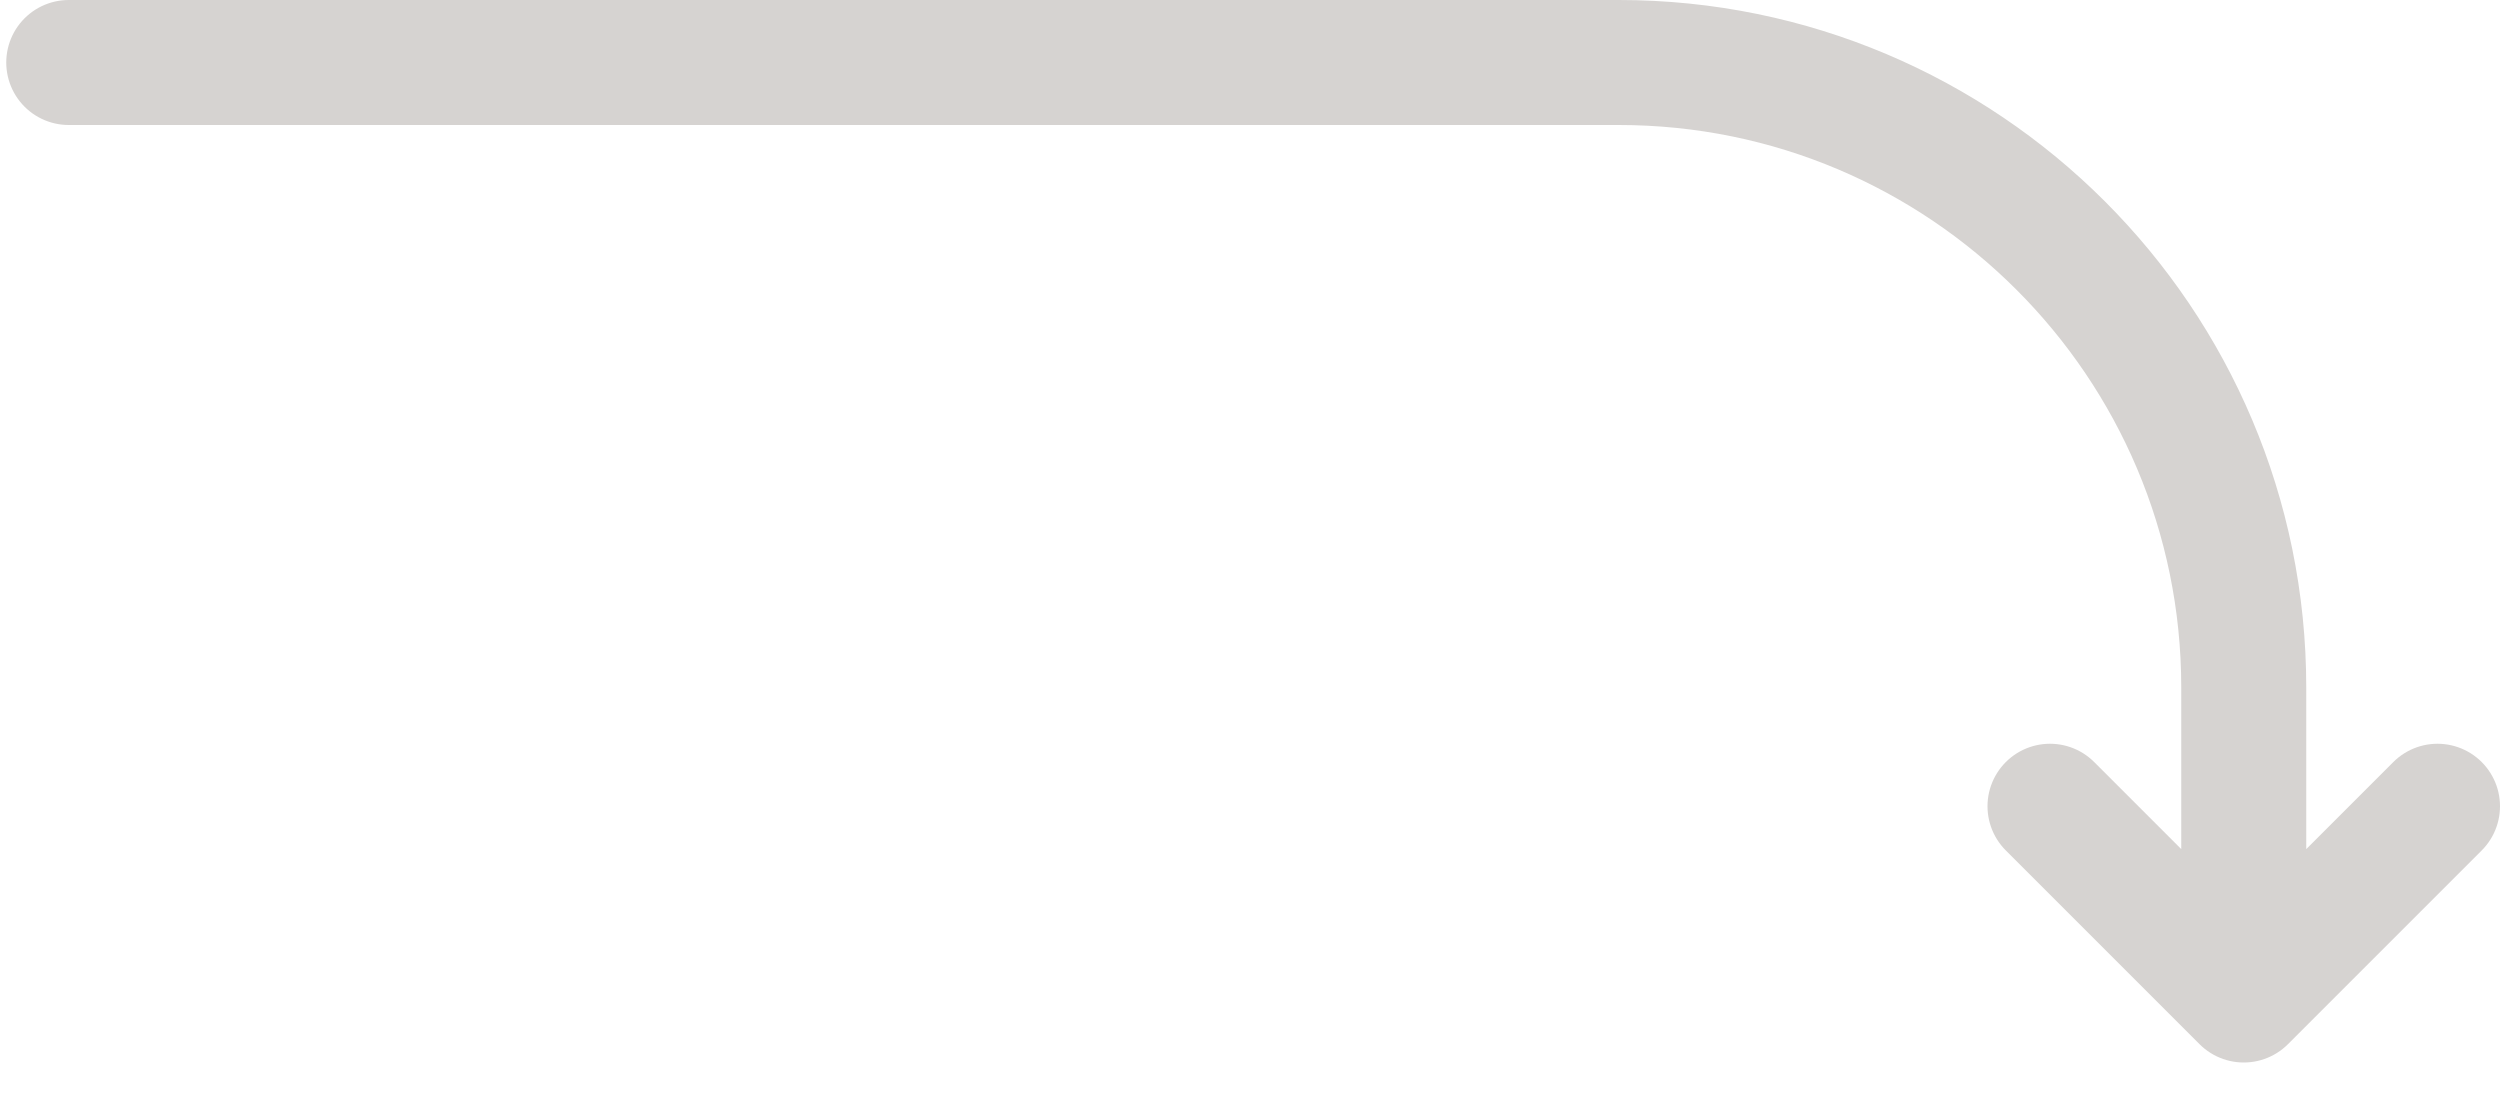 <svg width="200" height="88" viewBox="0 0 200 88" fill="none" xmlns="http://www.w3.org/2000/svg">
<path d="M5.5 5H129.5C157.114 5 179.5 27.386 179.5 55V80M179.5 80L164 64.5M179.5 80L195 64.5" stroke="#D6D3D1" stroke-width="10" stroke-linecap="round"/>
</svg>
